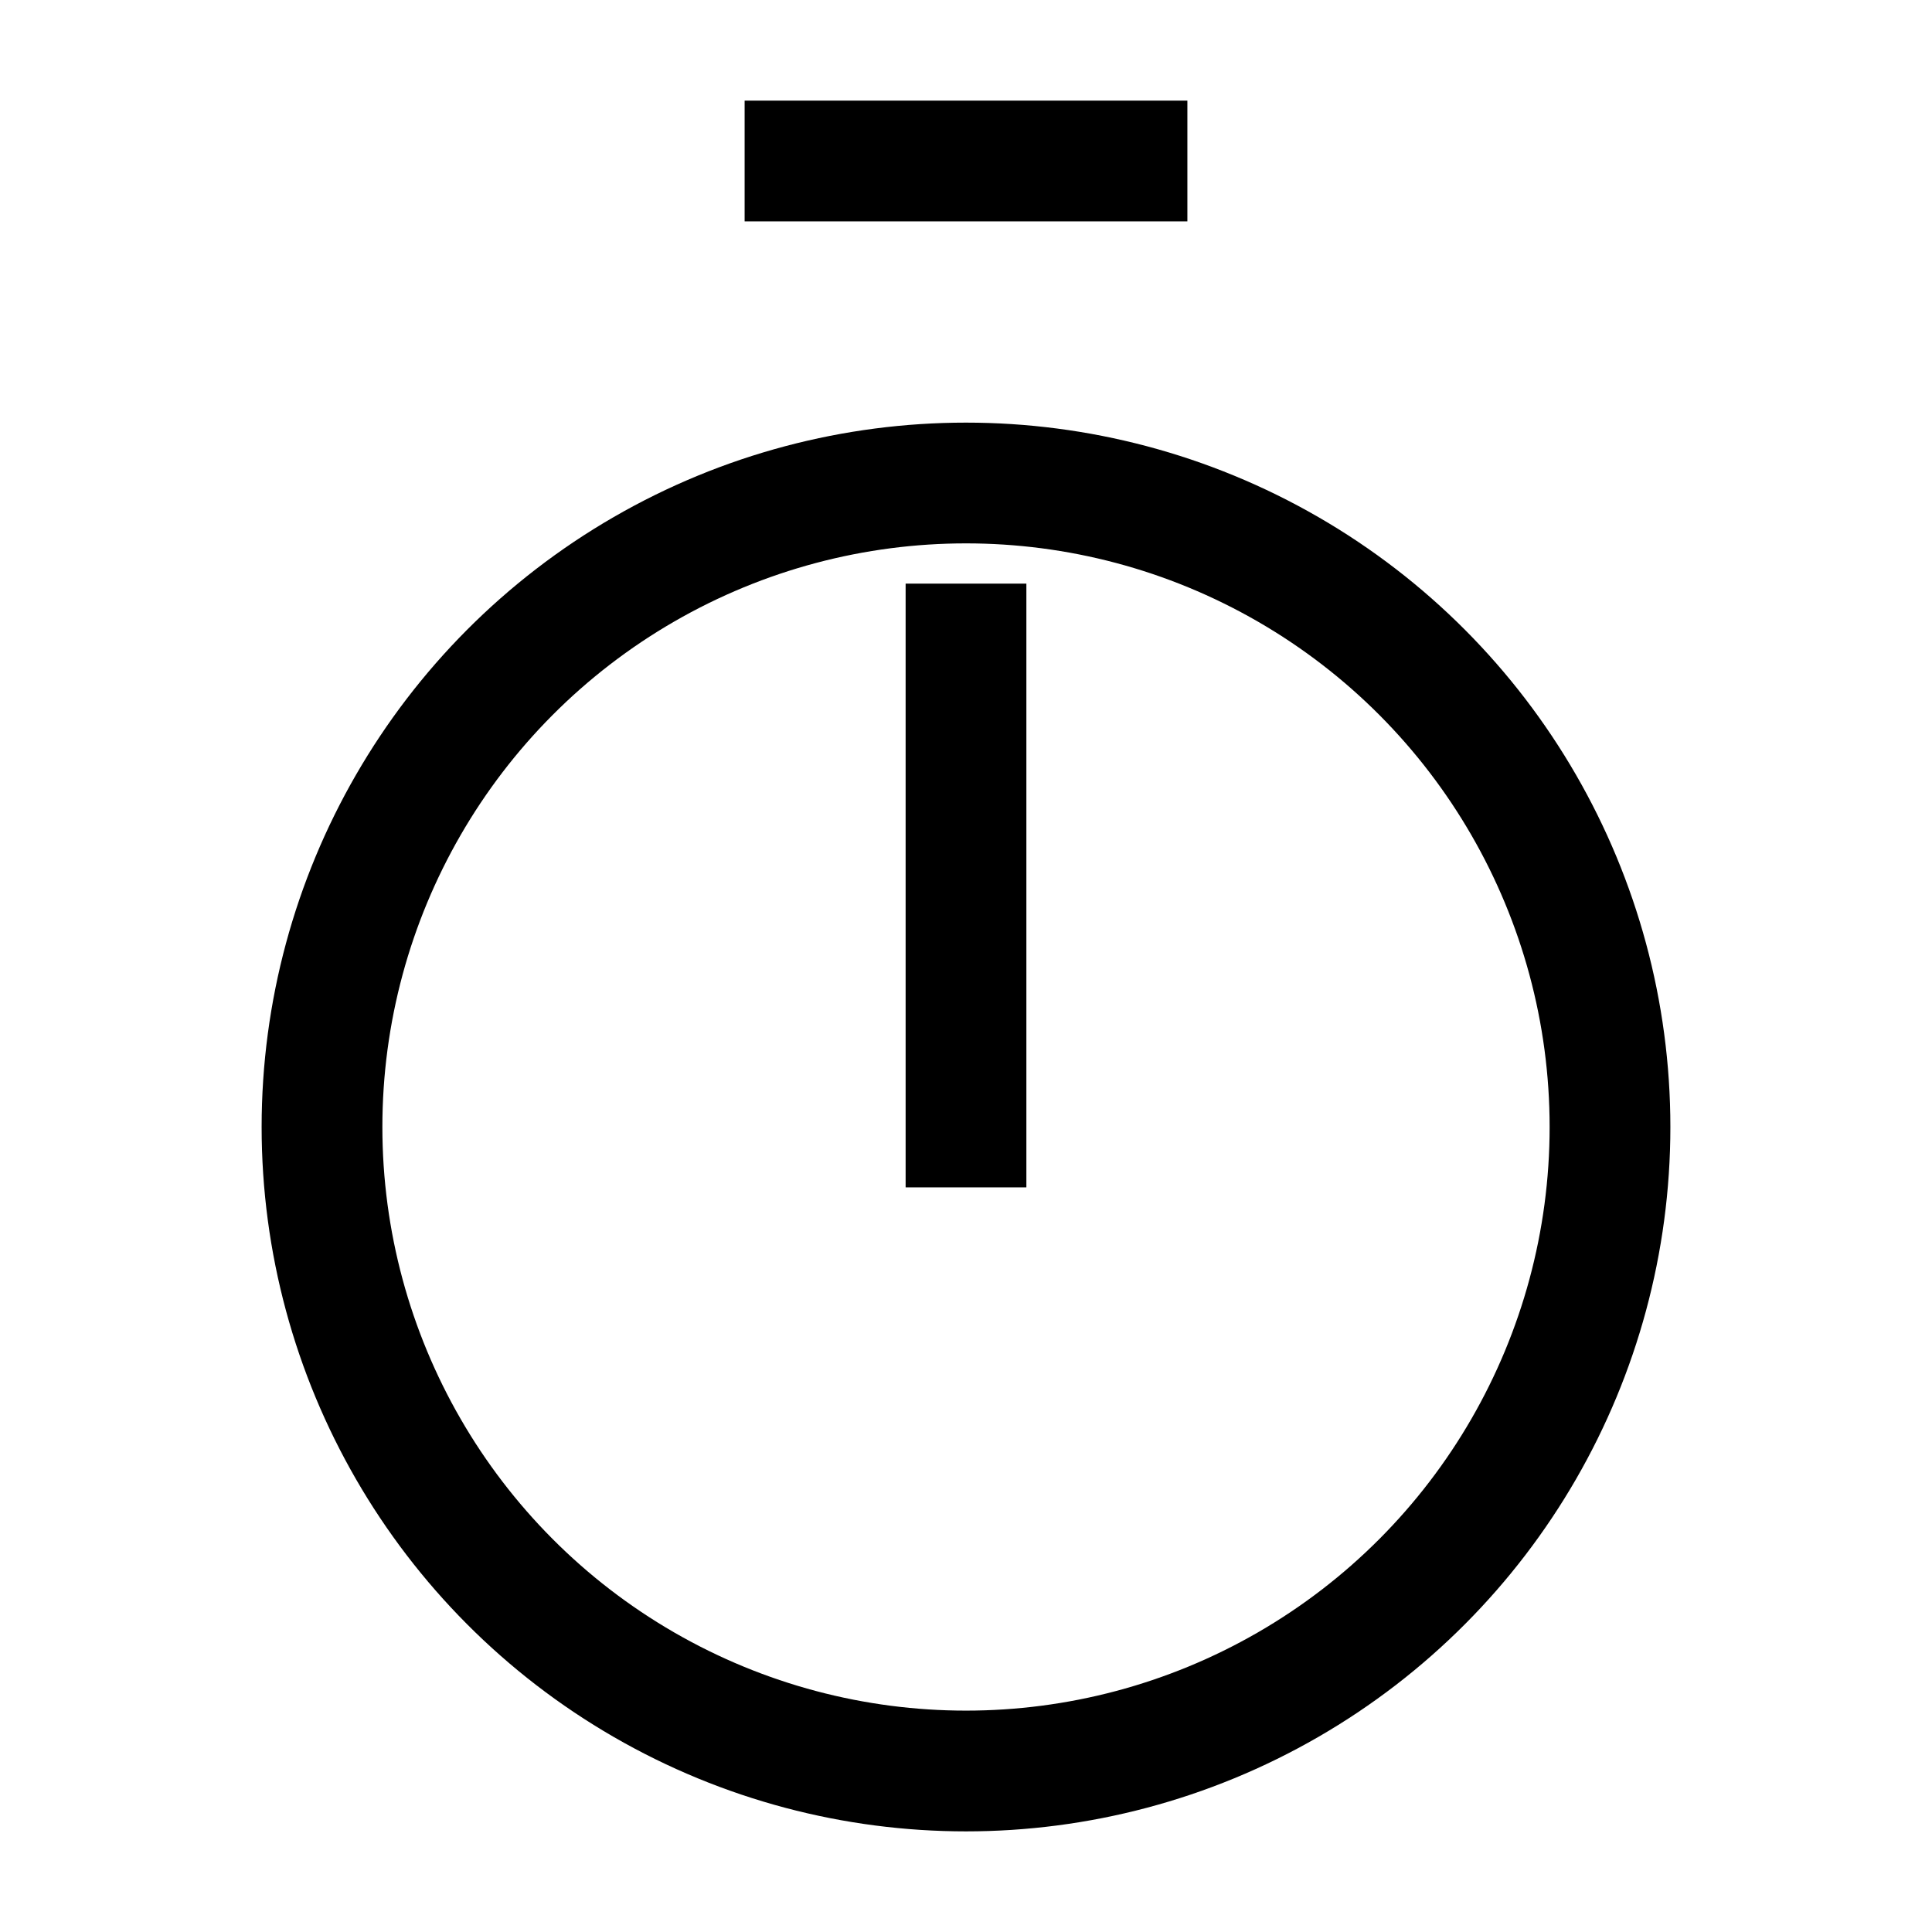 <svg xmlns="http://www.w3.org/2000/svg" width="24" height="24" viewBox="0 0 24 24" fill="none" stroke="currentColor" stroke-width="1.5" stroke-linecap="square" stroke-linejoin="miter">
  <line x1="10" y1="2" x2="14" y2="2"/>
  <line x1="12" y1="14" x2="12" y2="8"/>
  <circle cx="12" cy="14" r="8"/>
</svg>
